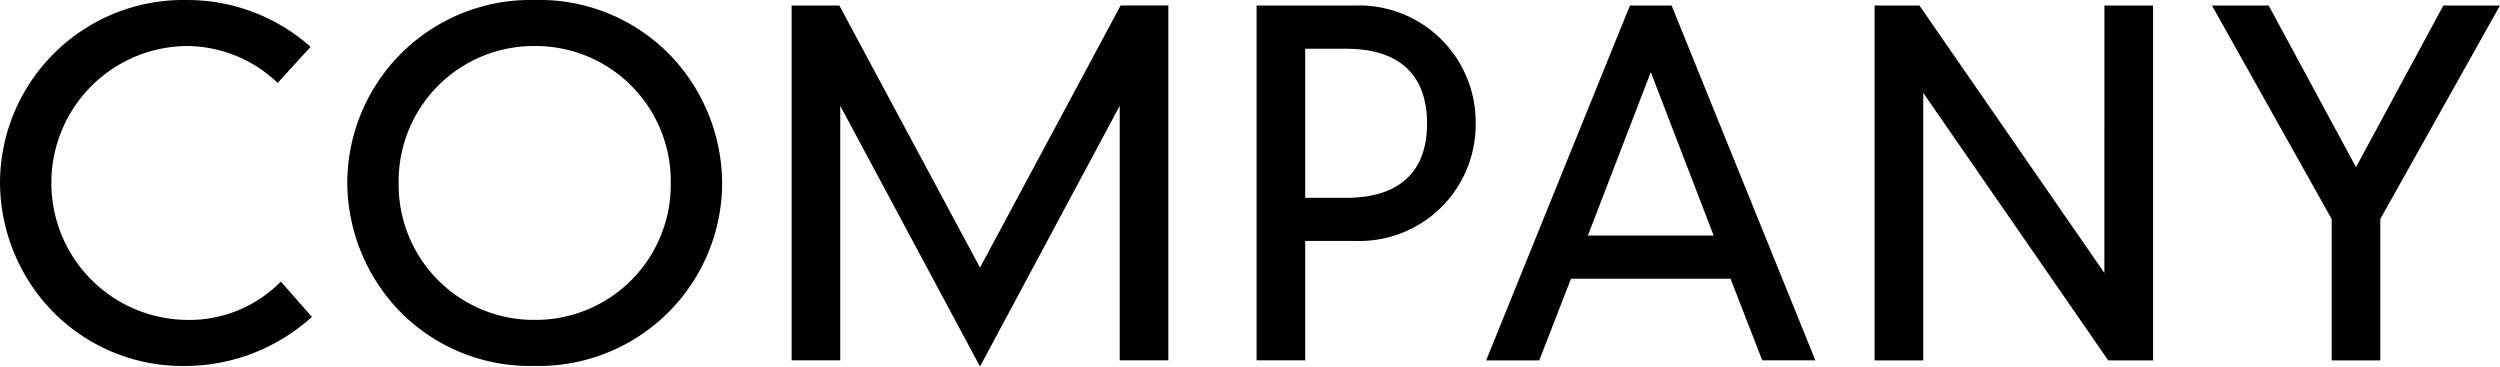<svg xmlns="http://www.w3.org/2000/svg" width="341" height="50"><g data-name="グループ 245"><path d="M38.081 38.626a17.455 17.455 0 0 1-12.514 5.009A18.661 18.661 0 0 1 7.009 24.953 18.641 18.641 0 0 1 25.567 6.277a18.012 18.012 0 0 1 12.081 4.824l.224.207 4.487-4.918-.228-.207A25.286 25.286 0 0 0 25.567.004 25.006 25.006 0 0 0 0 24.956a25.426 25.426 0 0 0 6.647 16.968 24.837 24.837 0 0 0 18.92 7.991 25.821 25.821 0 0 0 16.756-6.494l.224-.2-4.238-4.809Z" data-name="パス 609"/><path d="M72.933 0A25 25 0 0 0 47.37 24.952a25.422 25.422 0 0 0 6.644 16.968 24.837 24.837 0 0 0 18.92 7.991 25.01 25.01 0 0 0 25.567-24.959 25.424 25.424 0 0 0-6.652-16.965A24.836 24.836 0 0 0 72.933 0Zm18.558 24.952a18.437 18.437 0 0 1-18.558 18.682 18.437 18.437 0 0 1-18.558-18.682A18.436 18.436 0 0 1 72.933 6.277a18.436 18.436 0 0 1 18.559 18.675Z" data-name="パス 610"/><path d="M133.673 36.501 114.573.913l-.086-.163h-6.509v48.4h6.633V14.436l18.792 35.055.27.5 19.058-35.559v34.714h6.633V.746h-6.509Z" data-name="パス 611"/><path d="M184.865.752h-13.468v48.4h6.633V32.867h6.835a15.879 15.879 0 0 0 16.416-16.027A15.909 15.909 0 0 0 184.865.752Zm-6.835 5.9h5.585c7.218 0 11.033 3.527 11.033 10.2 0 6.625-3.815 10.13-11.033 10.13h-5.585Z" data-name="パス 612"/><path d="M228.002.752h-5.679L202.88 48.733l-.173.424h7.247l4.328-11.136h21.766l4.324 11.131h7.247L228.082.94Zm5.741 31.377h-17.156l8.58-22.29Z" data-name="パス 613"/><path d="M287.039 37.232 261.808.75h-6.109v48.406h6.634V12.674l25.231 36.482h6.109V.75h-6.629Z" data-name="パス 614"/><path d="m333.273.751-11.914 22.048L309.531.912l-.086-.161h-7.734l16.328 29.127v19.28h6.633v-19.28L340.996.751Z" data-name="パス 615"/></g></svg>